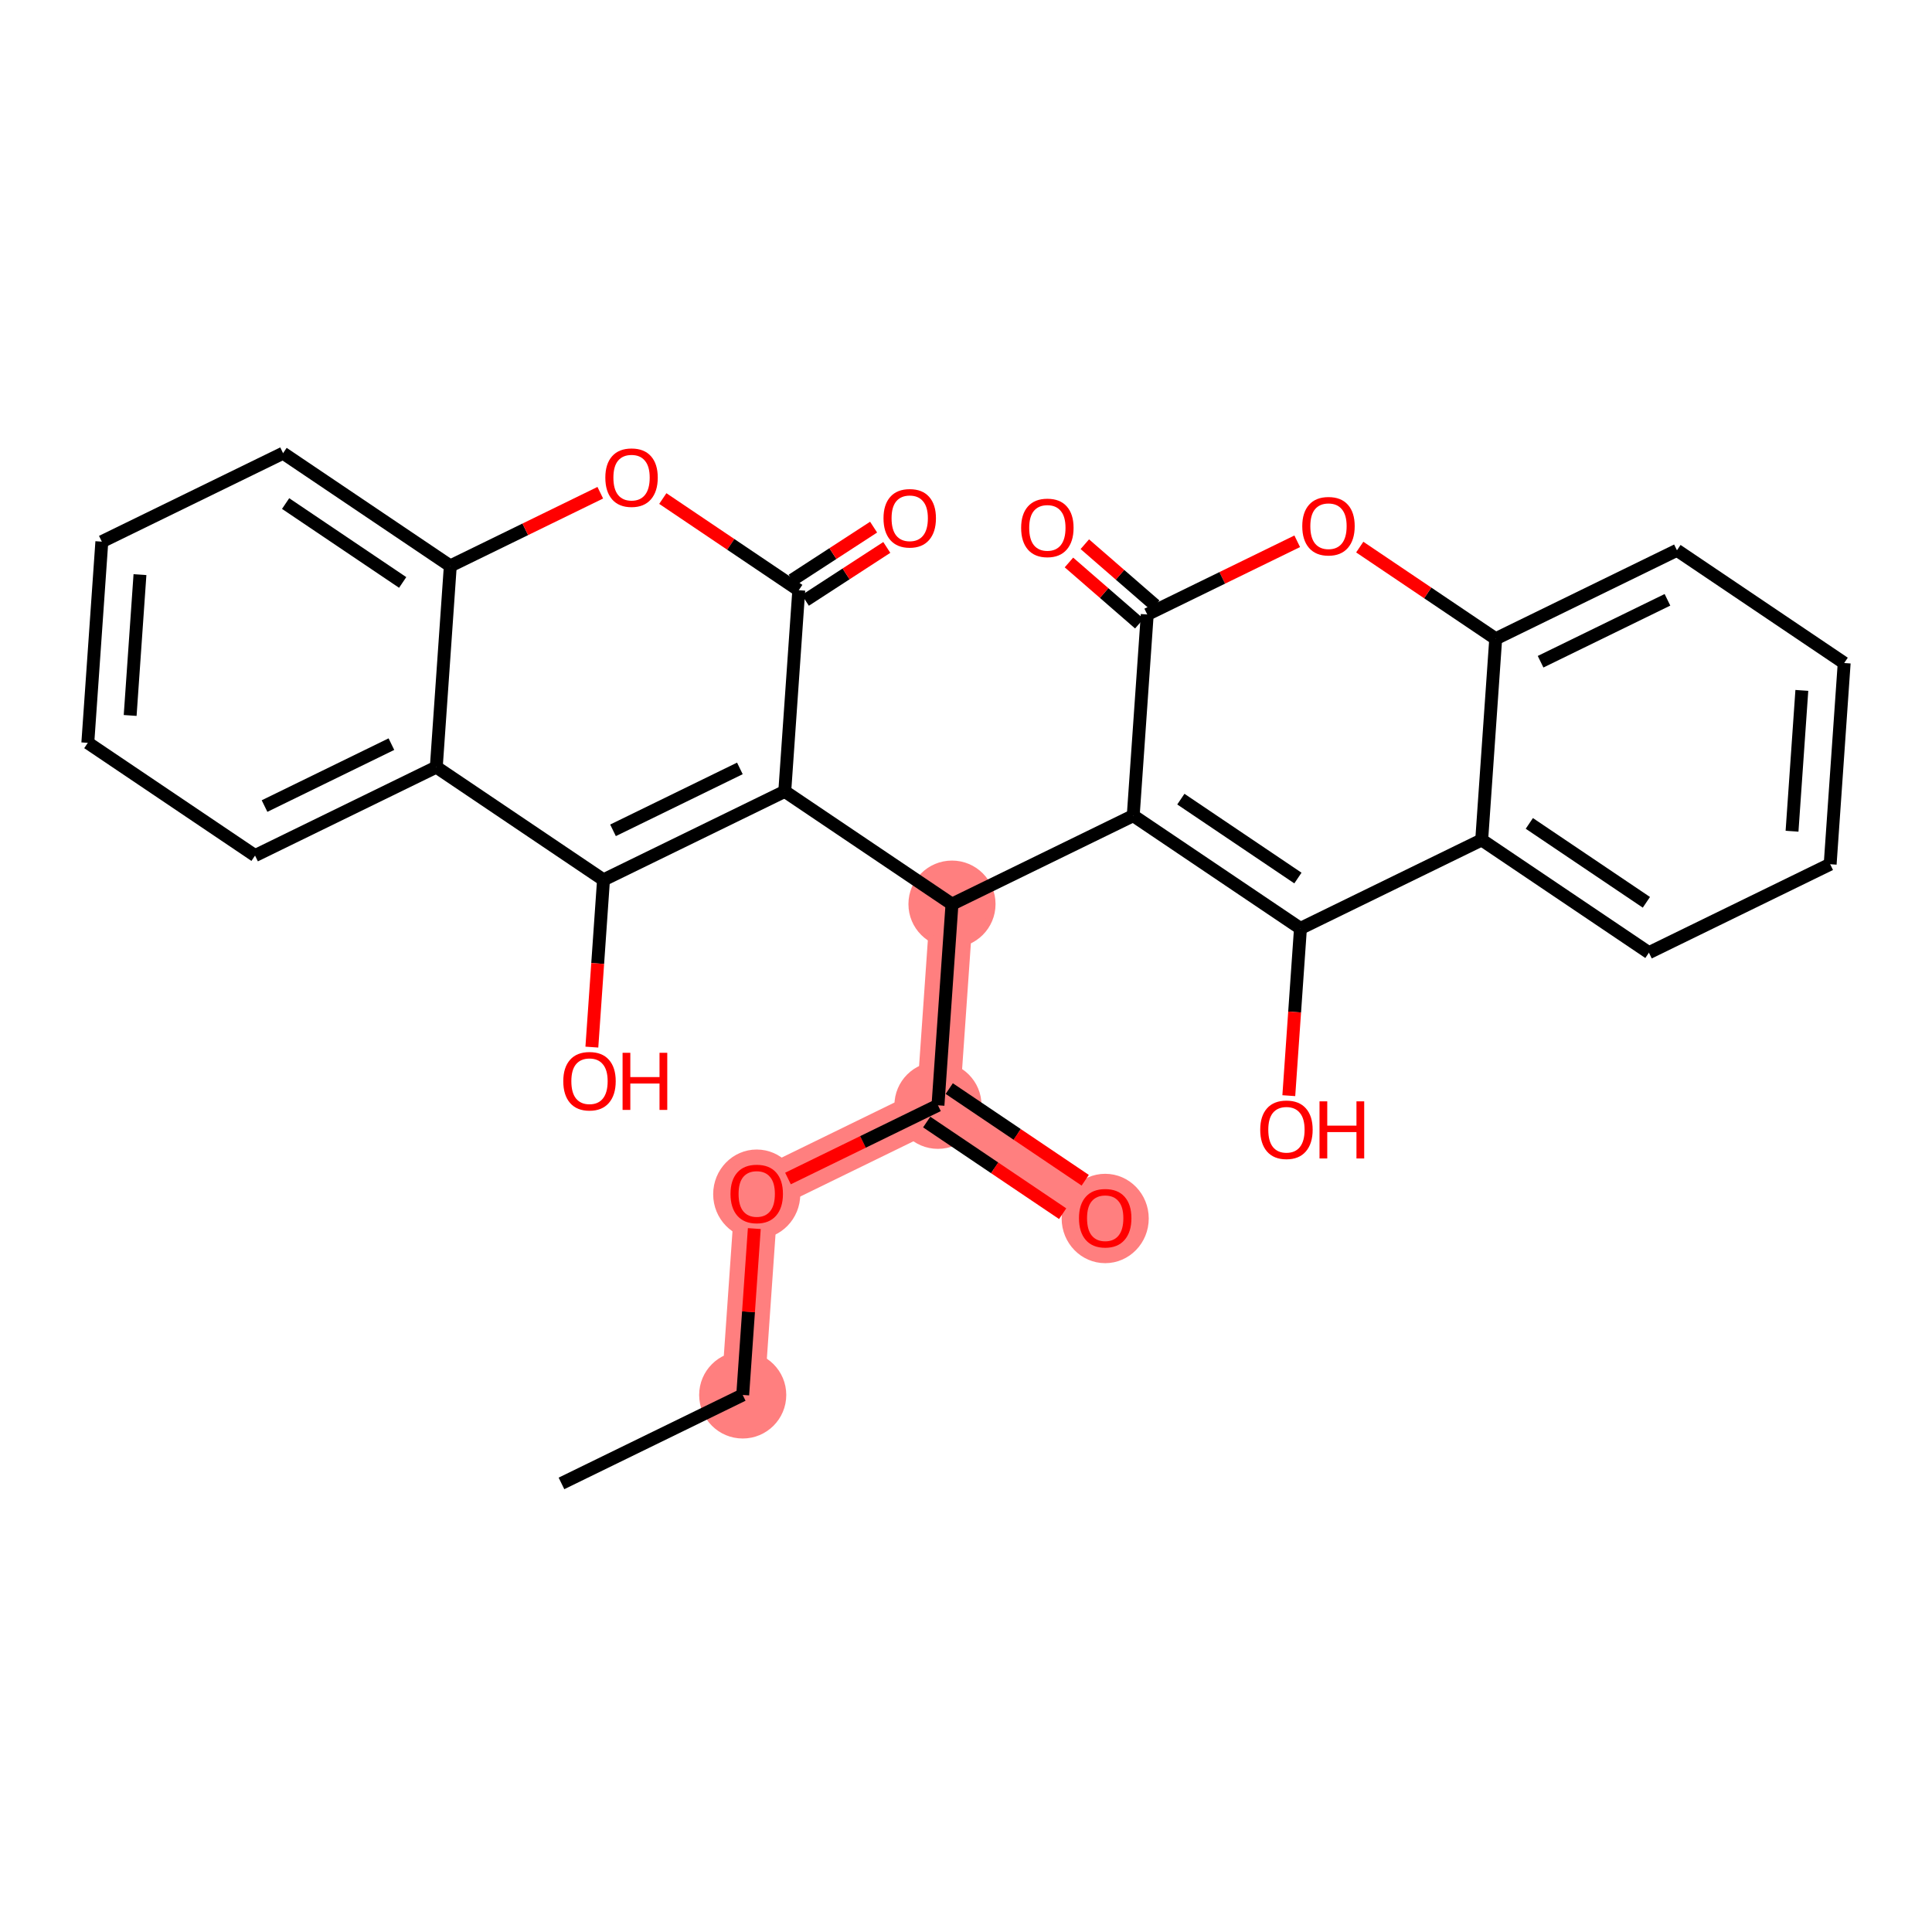 <?xml version='1.0' encoding='iso-8859-1'?>
<svg version='1.1' baseProfile='full'
              xmlns='http://www.w3.org/2000/svg'
                      xmlns:rdkit='http://www.rdkit.org/xml'
                      xmlns:xlink='http://www.w3.org/1999/xlink'
                  xml:space='preserve'
width='300px' height='300px' viewBox='0 0 300 300'>
<!-- END OF HEADER -->
<rect style='opacity:1.0;fill:#FFFFFF;stroke:none' width='300' height='300' x='0' y='0'> </rect>
<rect style='opacity:1.0;fill:#FFFFFF;stroke:none' width='300' height='300' x='0' y='0'> </rect>
<path d='M 115.328,216.608 L 117.504,185.367' style='fill:none;fill-rule:evenodd;stroke:#FF7F7F;stroke-width:6.7px;stroke-linecap:butt;stroke-linejoin:miter;stroke-opacity:1' />
<path d='M 117.504,185.367 L 145.647,171.632' style='fill:none;fill-rule:evenodd;stroke:#FF7F7F;stroke-width:6.7px;stroke-linecap:butt;stroke-linejoin:miter;stroke-opacity:1' />
<path d='M 145.647,171.632 L 171.614,189.137' style='fill:none;fill-rule:evenodd;stroke:#FF7F7F;stroke-width:6.7px;stroke-linecap:butt;stroke-linejoin:miter;stroke-opacity:1' />
<path d='M 145.647,171.632 L 147.824,140.391' style='fill:none;fill-rule:evenodd;stroke:#FF7F7F;stroke-width:6.7px;stroke-linecap:butt;stroke-linejoin:miter;stroke-opacity:1' />
<ellipse cx='115.328' cy='216.608' rx='6.263' ry='6.263'  style='fill:#FF7F7F;fill-rule:evenodd;stroke:#FF7F7F;stroke-width:1.0px;stroke-linecap:butt;stroke-linejoin:miter;stroke-opacity:1' />
<ellipse cx='117.504' cy='185.436' rx='6.263' ry='6.439'  style='fill:#FF7F7F;fill-rule:evenodd;stroke:#FF7F7F;stroke-width:1.0px;stroke-linecap:butt;stroke-linejoin:miter;stroke-opacity:1' />
<ellipse cx='145.647' cy='171.632' rx='6.263' ry='6.263'  style='fill:#FF7F7F;fill-rule:evenodd;stroke:#FF7F7F;stroke-width:1.0px;stroke-linecap:butt;stroke-linejoin:miter;stroke-opacity:1' />
<ellipse cx='171.614' cy='189.206' rx='6.263' ry='6.439'  style='fill:#FF7F7F;fill-rule:evenodd;stroke:#FF7F7F;stroke-width:1.0px;stroke-linecap:butt;stroke-linejoin:miter;stroke-opacity:1' />
<ellipse cx='147.824' cy='140.391' rx='6.263' ry='6.263'  style='fill:#FF7F7F;fill-rule:evenodd;stroke:#FF7F7F;stroke-width:1.0px;stroke-linecap:butt;stroke-linejoin:miter;stroke-opacity:1' />
<path class='bond-0 atom-0 atom-1' d='M 87.185,230.344 L 115.328,216.608' style='fill:none;fill-rule:evenodd;stroke:#000000;stroke-width:2.0px;stroke-linecap:butt;stroke-linejoin:miter;stroke-opacity:1' />
<path class='bond-1 atom-1 atom-2' d='M 115.328,216.608 L 116.228,203.69' style='fill:none;fill-rule:evenodd;stroke:#000000;stroke-width:2.0px;stroke-linecap:butt;stroke-linejoin:miter;stroke-opacity:1' />
<path class='bond-1 atom-1 atom-2' d='M 116.228,203.69 L 117.128,190.773' style='fill:none;fill-rule:evenodd;stroke:#FF0000;stroke-width:2.0px;stroke-linecap:butt;stroke-linejoin:miter;stroke-opacity:1' />
<path class='bond-2 atom-2 atom-3' d='M 122.358,182.998 L 134.003,177.315' style='fill:none;fill-rule:evenodd;stroke:#FF0000;stroke-width:2.0px;stroke-linecap:butt;stroke-linejoin:miter;stroke-opacity:1' />
<path class='bond-2 atom-2 atom-3' d='M 134.003,177.315 L 145.647,171.632' style='fill:none;fill-rule:evenodd;stroke:#000000;stroke-width:2.0px;stroke-linecap:butt;stroke-linejoin:miter;stroke-opacity:1' />
<path class='bond-3 atom-3 atom-4' d='M 143.897,174.229 L 154.453,181.345' style='fill:none;fill-rule:evenodd;stroke:#000000;stroke-width:2.0px;stroke-linecap:butt;stroke-linejoin:miter;stroke-opacity:1' />
<path class='bond-3 atom-3 atom-4' d='M 154.453,181.345 L 165.01,188.461' style='fill:none;fill-rule:evenodd;stroke:#FF0000;stroke-width:2.0px;stroke-linecap:butt;stroke-linejoin:miter;stroke-opacity:1' />
<path class='bond-3 atom-3 atom-4' d='M 147.398,169.035 L 157.954,176.152' style='fill:none;fill-rule:evenodd;stroke:#000000;stroke-width:2.0px;stroke-linecap:butt;stroke-linejoin:miter;stroke-opacity:1' />
<path class='bond-3 atom-3 atom-4' d='M 157.954,176.152 L 168.511,183.268' style='fill:none;fill-rule:evenodd;stroke:#FF0000;stroke-width:2.0px;stroke-linecap:butt;stroke-linejoin:miter;stroke-opacity:1' />
<path class='bond-4 atom-3 atom-5' d='M 145.647,171.632 L 147.824,140.391' style='fill:none;fill-rule:evenodd;stroke:#000000;stroke-width:2.0px;stroke-linecap:butt;stroke-linejoin:miter;stroke-opacity:1' />
<path class='bond-5 atom-5 atom-6' d='M 147.824,140.391 L 175.967,126.656' style='fill:none;fill-rule:evenodd;stroke:#000000;stroke-width:2.0px;stroke-linecap:butt;stroke-linejoin:miter;stroke-opacity:1' />
<path class='bond-17 atom-5 atom-18' d='M 147.824,140.391 L 121.857,122.886' style='fill:none;fill-rule:evenodd;stroke:#000000;stroke-width:2.0px;stroke-linecap:butt;stroke-linejoin:miter;stroke-opacity:1' />
<path class='bond-6 atom-6 atom-7' d='M 175.967,126.656 L 201.934,144.161' style='fill:none;fill-rule:evenodd;stroke:#000000;stroke-width:2.0px;stroke-linecap:butt;stroke-linejoin:miter;stroke-opacity:1' />
<path class='bond-6 atom-6 atom-7' d='M 183.363,124.088 L 201.54,136.342' style='fill:none;fill-rule:evenodd;stroke:#000000;stroke-width:2.0px;stroke-linecap:butt;stroke-linejoin:miter;stroke-opacity:1' />
<path class='bond-29 atom-16 atom-6' d='M 178.143,95.415 L 175.967,126.656' style='fill:none;fill-rule:evenodd;stroke:#000000;stroke-width:2.0px;stroke-linecap:butt;stroke-linejoin:miter;stroke-opacity:1' />
<path class='bond-7 atom-7 atom-8' d='M 201.934,144.161 L 201.029,157.147' style='fill:none;fill-rule:evenodd;stroke:#000000;stroke-width:2.0px;stroke-linecap:butt;stroke-linejoin:miter;stroke-opacity:1' />
<path class='bond-7 atom-7 atom-8' d='M 201.029,157.147 L 200.125,170.134' style='fill:none;fill-rule:evenodd;stroke:#FF0000;stroke-width:2.0px;stroke-linecap:butt;stroke-linejoin:miter;stroke-opacity:1' />
<path class='bond-8 atom-7 atom-9' d='M 201.934,144.161 L 230.077,130.425' style='fill:none;fill-rule:evenodd;stroke:#000000;stroke-width:2.0px;stroke-linecap:butt;stroke-linejoin:miter;stroke-opacity:1' />
<path class='bond-9 atom-9 atom-10' d='M 230.077,130.425 L 256.044,147.93' style='fill:none;fill-rule:evenodd;stroke:#000000;stroke-width:2.0px;stroke-linecap:butt;stroke-linejoin:miter;stroke-opacity:1' />
<path class='bond-9 atom-9 atom-10' d='M 237.473,127.858 L 255.65,140.111' style='fill:none;fill-rule:evenodd;stroke:#000000;stroke-width:2.0px;stroke-linecap:butt;stroke-linejoin:miter;stroke-opacity:1' />
<path class='bond-31 atom-14 atom-9' d='M 232.253,99.185 L 230.077,130.425' style='fill:none;fill-rule:evenodd;stroke:#000000;stroke-width:2.0px;stroke-linecap:butt;stroke-linejoin:miter;stroke-opacity:1' />
<path class='bond-10 atom-10 atom-11' d='M 256.044,147.93 L 284.187,134.195' style='fill:none;fill-rule:evenodd;stroke:#000000;stroke-width:2.0px;stroke-linecap:butt;stroke-linejoin:miter;stroke-opacity:1' />
<path class='bond-11 atom-11 atom-12' d='M 284.187,134.195 L 286.364,102.954' style='fill:none;fill-rule:evenodd;stroke:#000000;stroke-width:2.0px;stroke-linecap:butt;stroke-linejoin:miter;stroke-opacity:1' />
<path class='bond-11 atom-11 atom-12' d='M 278.266,129.073 L 279.789,107.205' style='fill:none;fill-rule:evenodd;stroke:#000000;stroke-width:2.0px;stroke-linecap:butt;stroke-linejoin:miter;stroke-opacity:1' />
<path class='bond-12 atom-12 atom-13' d='M 286.364,102.954 L 260.397,85.449' style='fill:none;fill-rule:evenodd;stroke:#000000;stroke-width:2.0px;stroke-linecap:butt;stroke-linejoin:miter;stroke-opacity:1' />
<path class='bond-13 atom-13 atom-14' d='M 260.397,85.449 L 232.253,99.185' style='fill:none;fill-rule:evenodd;stroke:#000000;stroke-width:2.0px;stroke-linecap:butt;stroke-linejoin:miter;stroke-opacity:1' />
<path class='bond-13 atom-13 atom-14' d='M 258.922,93.138 L 239.222,102.753' style='fill:none;fill-rule:evenodd;stroke:#000000;stroke-width:2.0px;stroke-linecap:butt;stroke-linejoin:miter;stroke-opacity:1' />
<path class='bond-14 atom-14 atom-15' d='M 232.253,99.185 L 221.697,92.068' style='fill:none;fill-rule:evenodd;stroke:#000000;stroke-width:2.0px;stroke-linecap:butt;stroke-linejoin:miter;stroke-opacity:1' />
<path class='bond-14 atom-14 atom-15' d='M 221.697,92.068 L 211.14,84.952' style='fill:none;fill-rule:evenodd;stroke:#FF0000;stroke-width:2.0px;stroke-linecap:butt;stroke-linejoin:miter;stroke-opacity:1' />
<path class='bond-15 atom-15 atom-16' d='M 201.432,84.049 L 189.788,89.732' style='fill:none;fill-rule:evenodd;stroke:#FF0000;stroke-width:2.0px;stroke-linecap:butt;stroke-linejoin:miter;stroke-opacity:1' />
<path class='bond-15 atom-15 atom-16' d='M 189.788,89.732 L 178.143,95.415' style='fill:none;fill-rule:evenodd;stroke:#000000;stroke-width:2.0px;stroke-linecap:butt;stroke-linejoin:miter;stroke-opacity:1' />
<path class='bond-16 atom-16 atom-17' d='M 179.376,93.997 L 173.913,89.251' style='fill:none;fill-rule:evenodd;stroke:#000000;stroke-width:2.0px;stroke-linecap:butt;stroke-linejoin:miter;stroke-opacity:1' />
<path class='bond-16 atom-16 atom-17' d='M 173.913,89.251 L 168.45,84.504' style='fill:none;fill-rule:evenodd;stroke:#FF0000;stroke-width:2.0px;stroke-linecap:butt;stroke-linejoin:miter;stroke-opacity:1' />
<path class='bond-16 atom-16 atom-17' d='M 176.911,96.834 L 171.448,92.087' style='fill:none;fill-rule:evenodd;stroke:#000000;stroke-width:2.0px;stroke-linecap:butt;stroke-linejoin:miter;stroke-opacity:1' />
<path class='bond-16 atom-16 atom-17' d='M 171.448,92.087 L 165.986,87.341' style='fill:none;fill-rule:evenodd;stroke:#FF0000;stroke-width:2.0px;stroke-linecap:butt;stroke-linejoin:miter;stroke-opacity:1' />
<path class='bond-18 atom-18 atom-19' d='M 121.857,122.886 L 93.713,136.622' style='fill:none;fill-rule:evenodd;stroke:#000000;stroke-width:2.0px;stroke-linecap:butt;stroke-linejoin:miter;stroke-opacity:1' />
<path class='bond-18 atom-18 atom-19' d='M 114.888,119.318 L 95.188,128.933' style='fill:none;fill-rule:evenodd;stroke:#000000;stroke-width:2.0px;stroke-linecap:butt;stroke-linejoin:miter;stroke-opacity:1' />
<path class='bond-30 atom-28 atom-18' d='M 124.033,91.646 L 121.857,122.886' style='fill:none;fill-rule:evenodd;stroke:#000000;stroke-width:2.0px;stroke-linecap:butt;stroke-linejoin:miter;stroke-opacity:1' />
<path class='bond-19 atom-19 atom-20' d='M 93.713,136.622 L 92.809,149.609' style='fill:none;fill-rule:evenodd;stroke:#000000;stroke-width:2.0px;stroke-linecap:butt;stroke-linejoin:miter;stroke-opacity:1' />
<path class='bond-19 atom-19 atom-20' d='M 92.809,149.609 L 91.904,162.595' style='fill:none;fill-rule:evenodd;stroke:#FF0000;stroke-width:2.0px;stroke-linecap:butt;stroke-linejoin:miter;stroke-opacity:1' />
<path class='bond-20 atom-19 atom-21' d='M 93.713,136.622 L 67.747,119.117' style='fill:none;fill-rule:evenodd;stroke:#000000;stroke-width:2.0px;stroke-linecap:butt;stroke-linejoin:miter;stroke-opacity:1' />
<path class='bond-21 atom-21 atom-22' d='M 67.747,119.117 L 39.603,132.853' style='fill:none;fill-rule:evenodd;stroke:#000000;stroke-width:2.0px;stroke-linecap:butt;stroke-linejoin:miter;stroke-opacity:1' />
<path class='bond-21 atom-21 atom-22' d='M 60.778,115.549 L 41.078,125.164' style='fill:none;fill-rule:evenodd;stroke:#000000;stroke-width:2.0px;stroke-linecap:butt;stroke-linejoin:miter;stroke-opacity:1' />
<path class='bond-32 atom-26 atom-21' d='M 69.923,87.876 L 67.747,119.117' style='fill:none;fill-rule:evenodd;stroke:#000000;stroke-width:2.0px;stroke-linecap:butt;stroke-linejoin:miter;stroke-opacity:1' />
<path class='bond-22 atom-22 atom-23' d='M 39.603,132.853 L 13.636,115.348' style='fill:none;fill-rule:evenodd;stroke:#000000;stroke-width:2.0px;stroke-linecap:butt;stroke-linejoin:miter;stroke-opacity:1' />
<path class='bond-23 atom-23 atom-24' d='M 13.636,115.348 L 15.813,84.107' style='fill:none;fill-rule:evenodd;stroke:#000000;stroke-width:2.0px;stroke-linecap:butt;stroke-linejoin:miter;stroke-opacity:1' />
<path class='bond-23 atom-23 atom-24' d='M 20.211,111.097 L 21.734,89.228' style='fill:none;fill-rule:evenodd;stroke:#000000;stroke-width:2.0px;stroke-linecap:butt;stroke-linejoin:miter;stroke-opacity:1' />
<path class='bond-24 atom-24 atom-25' d='M 15.813,84.107 L 43.956,70.371' style='fill:none;fill-rule:evenodd;stroke:#000000;stroke-width:2.0px;stroke-linecap:butt;stroke-linejoin:miter;stroke-opacity:1' />
<path class='bond-25 atom-25 atom-26' d='M 43.956,70.371 L 69.923,87.876' style='fill:none;fill-rule:evenodd;stroke:#000000;stroke-width:2.0px;stroke-linecap:butt;stroke-linejoin:miter;stroke-opacity:1' />
<path class='bond-25 atom-25 atom-26' d='M 44.35,78.191 L 62.527,90.444' style='fill:none;fill-rule:evenodd;stroke:#000000;stroke-width:2.0px;stroke-linecap:butt;stroke-linejoin:miter;stroke-opacity:1' />
<path class='bond-26 atom-26 atom-27' d='M 69.923,87.876 L 81.567,82.193' style='fill:none;fill-rule:evenodd;stroke:#000000;stroke-width:2.0px;stroke-linecap:butt;stroke-linejoin:miter;stroke-opacity:1' />
<path class='bond-26 atom-26 atom-27' d='M 81.567,82.193 L 93.212,76.51' style='fill:none;fill-rule:evenodd;stroke:#FF0000;stroke-width:2.0px;stroke-linecap:butt;stroke-linejoin:miter;stroke-opacity:1' />
<path class='bond-27 atom-27 atom-28' d='M 102.92,77.413 L 113.477,84.529' style='fill:none;fill-rule:evenodd;stroke:#FF0000;stroke-width:2.0px;stroke-linecap:butt;stroke-linejoin:miter;stroke-opacity:1' />
<path class='bond-27 atom-27 atom-28' d='M 113.477,84.529 L 124.033,91.646' style='fill:none;fill-rule:evenodd;stroke:#000000;stroke-width:2.0px;stroke-linecap:butt;stroke-linejoin:miter;stroke-opacity:1' />
<path class='bond-28 atom-28 atom-29' d='M 125.057,93.221 L 131.379,89.113' style='fill:none;fill-rule:evenodd;stroke:#000000;stroke-width:2.0px;stroke-linecap:butt;stroke-linejoin:miter;stroke-opacity:1' />
<path class='bond-28 atom-28 atom-29' d='M 131.379,89.113 L 137.701,85.005' style='fill:none;fill-rule:evenodd;stroke:#FF0000;stroke-width:2.0px;stroke-linecap:butt;stroke-linejoin:miter;stroke-opacity:1' />
<path class='bond-28 atom-28 atom-29' d='M 123.009,90.07 L 129.331,85.962' style='fill:none;fill-rule:evenodd;stroke:#000000;stroke-width:2.0px;stroke-linecap:butt;stroke-linejoin:miter;stroke-opacity:1' />
<path class='bond-28 atom-28 atom-29' d='M 129.331,85.962 L 135.653,81.854' style='fill:none;fill-rule:evenodd;stroke:#FF0000;stroke-width:2.0px;stroke-linecap:butt;stroke-linejoin:miter;stroke-opacity:1' />
<path  class='atom-2' d='M 113.433 185.393
Q 113.433 183.263, 114.485 182.073
Q 115.538 180.883, 117.504 180.883
Q 119.471 180.883, 120.523 182.073
Q 121.575 183.263, 121.575 185.393
Q 121.575 187.547, 120.511 188.775
Q 119.446 189.99, 117.504 189.99
Q 115.55 189.99, 114.485 188.775
Q 113.433 187.56, 113.433 185.393
M 117.504 188.988
Q 118.857 188.988, 119.584 188.086
Q 120.323 187.171, 120.323 185.393
Q 120.323 183.651, 119.584 182.774
Q 118.857 181.885, 117.504 181.885
Q 116.151 181.885, 115.412 182.762
Q 114.686 183.639, 114.686 185.393
Q 114.686 187.184, 115.412 188.086
Q 116.151 188.988, 117.504 188.988
' fill='#FF0000'/>
<path  class='atom-4' d='M 167.543 189.162
Q 167.543 187.032, 168.596 185.842
Q 169.648 184.652, 171.614 184.652
Q 173.581 184.652, 174.633 185.842
Q 175.686 187.032, 175.686 189.162
Q 175.686 191.317, 174.621 192.544
Q 173.556 193.759, 171.614 193.759
Q 169.66 193.759, 168.596 192.544
Q 167.543 191.329, 167.543 189.162
M 171.614 192.757
Q 172.967 192.757, 173.694 191.855
Q 174.433 190.941, 174.433 189.162
Q 174.433 187.421, 173.694 186.544
Q 172.967 185.655, 171.614 185.655
Q 170.262 185.655, 169.523 186.531
Q 168.796 187.408, 168.796 189.162
Q 168.796 190.953, 169.523 191.855
Q 170.262 192.757, 171.614 192.757
' fill='#FF0000'/>
<path  class='atom-8' d='M 195.687 175.426
Q 195.687 173.297, 196.739 172.107
Q 197.791 170.917, 199.758 170.917
Q 201.724 170.917, 202.777 172.107
Q 203.829 173.297, 203.829 175.426
Q 203.829 177.581, 202.764 178.809
Q 201.699 180.024, 199.758 180.024
Q 197.804 180.024, 196.739 178.809
Q 195.687 177.593, 195.687 175.426
M 199.758 179.021
Q 201.111 179.021, 201.837 178.12
Q 202.576 177.205, 202.576 175.426
Q 202.576 173.685, 201.837 172.808
Q 201.111 171.919, 199.758 171.919
Q 198.405 171.919, 197.666 172.796
Q 196.939 173.673, 196.939 175.426
Q 196.939 177.218, 197.666 178.12
Q 198.405 179.021, 199.758 179.021
' fill='#FF0000'/>
<path  class='atom-8' d='M 204.894 171.017
L 206.096 171.017
L 206.096 174.788
L 210.631 174.788
L 210.631 171.017
L 211.833 171.017
L 211.833 179.886
L 210.631 179.886
L 210.631 175.79
L 206.096 175.79
L 206.096 179.886
L 204.894 179.886
L 204.894 171.017
' fill='#FF0000'/>
<path  class='atom-15' d='M 202.215 81.705
Q 202.215 79.575, 203.268 78.385
Q 204.32 77.195, 206.286 77.195
Q 208.253 77.195, 209.305 78.385
Q 210.358 79.575, 210.358 81.705
Q 210.358 83.859, 209.293 85.087
Q 208.228 86.302, 206.286 86.302
Q 204.332 86.302, 203.268 85.087
Q 202.215 83.872, 202.215 81.705
M 206.286 85.3
Q 207.639 85.3, 208.366 84.398
Q 209.105 83.484, 209.105 81.705
Q 209.105 79.964, 208.366 79.087
Q 207.639 78.197, 206.286 78.197
Q 204.934 78.197, 204.195 79.074
Q 203.468 79.951, 203.468 81.705
Q 203.468 83.496, 204.195 84.398
Q 204.934 85.3, 206.286 85.3
' fill='#FF0000'/>
<path  class='atom-17' d='M 158.562 81.964
Q 158.562 79.835, 159.614 78.645
Q 160.667 77.455, 162.633 77.455
Q 164.6 77.455, 165.652 78.645
Q 166.704 79.835, 166.704 81.964
Q 166.704 84.119, 165.64 85.346
Q 164.575 86.561, 162.633 86.561
Q 160.679 86.561, 159.614 85.346
Q 158.562 84.131, 158.562 81.964
M 162.633 85.559
Q 163.986 85.559, 164.713 84.657
Q 165.452 83.743, 165.452 81.964
Q 165.452 80.223, 164.713 79.346
Q 163.986 78.457, 162.633 78.457
Q 161.28 78.457, 160.541 79.334
Q 159.815 80.21, 159.815 81.964
Q 159.815 83.755, 160.541 84.657
Q 161.28 85.559, 162.633 85.559
' fill='#FF0000'/>
<path  class='atom-20' d='M 87.466 167.888
Q 87.466 165.758, 88.518 164.568
Q 89.571 163.378, 91.537 163.378
Q 93.504 163.378, 94.556 164.568
Q 95.608 165.758, 95.608 167.888
Q 95.608 170.042, 94.544 171.27
Q 93.479 172.485, 91.537 172.485
Q 89.583 172.485, 88.518 171.27
Q 87.466 170.055, 87.466 167.888
M 91.537 171.483
Q 92.89 171.483, 93.617 170.581
Q 94.356 169.666, 94.356 167.888
Q 94.356 166.146, 93.617 165.27
Q 92.89 164.38, 91.537 164.38
Q 90.184 164.38, 89.445 165.257
Q 88.719 166.134, 88.719 167.888
Q 88.719 169.679, 89.445 170.581
Q 90.184 171.483, 91.537 171.483
' fill='#FF0000'/>
<path  class='atom-20' d='M 96.673 163.478
L 97.876 163.478
L 97.876 167.249
L 102.41 167.249
L 102.41 163.478
L 103.613 163.478
L 103.613 172.347
L 102.41 172.347
L 102.41 168.251
L 97.876 168.251
L 97.876 172.347
L 96.673 172.347
L 96.673 163.478
' fill='#FF0000'/>
<path  class='atom-27' d='M 93.995 74.166
Q 93.995 72.036, 95.047 70.846
Q 96.099 69.656, 98.066 69.656
Q 100.033 69.656, 101.085 70.846
Q 102.137 72.036, 102.137 74.166
Q 102.137 76.32, 101.072 77.548
Q 100.008 78.763, 98.066 78.763
Q 96.112 78.763, 95.047 77.548
Q 93.995 76.333, 93.995 74.166
M 98.066 77.761
Q 99.419 77.761, 100.145 76.859
Q 100.885 75.945, 100.885 74.166
Q 100.885 72.425, 100.145 71.548
Q 99.419 70.659, 98.066 70.659
Q 96.713 70.659, 95.974 71.535
Q 95.248 72.412, 95.248 74.166
Q 95.248 75.957, 95.974 76.859
Q 96.713 77.761, 98.066 77.761
' fill='#FF0000'/>
<path  class='atom-29' d='M 137.19 80.475
Q 137.19 78.346, 138.243 77.156
Q 139.295 75.966, 141.262 75.966
Q 143.228 75.966, 144.28 77.156
Q 145.333 78.346, 145.333 80.475
Q 145.333 82.63, 144.268 83.858
Q 143.203 85.073, 141.262 85.073
Q 139.307 85.073, 138.243 83.858
Q 137.19 82.642, 137.19 80.475
M 141.262 84.07
Q 142.614 84.07, 143.341 83.169
Q 144.08 82.254, 144.08 80.475
Q 144.08 78.734, 143.341 77.857
Q 142.614 76.968, 141.262 76.968
Q 139.909 76.968, 139.17 77.845
Q 138.443 78.722, 138.443 80.475
Q 138.443 82.267, 139.17 83.169
Q 139.909 84.07, 141.262 84.07
' fill='#FF0000'/>
</svg>
